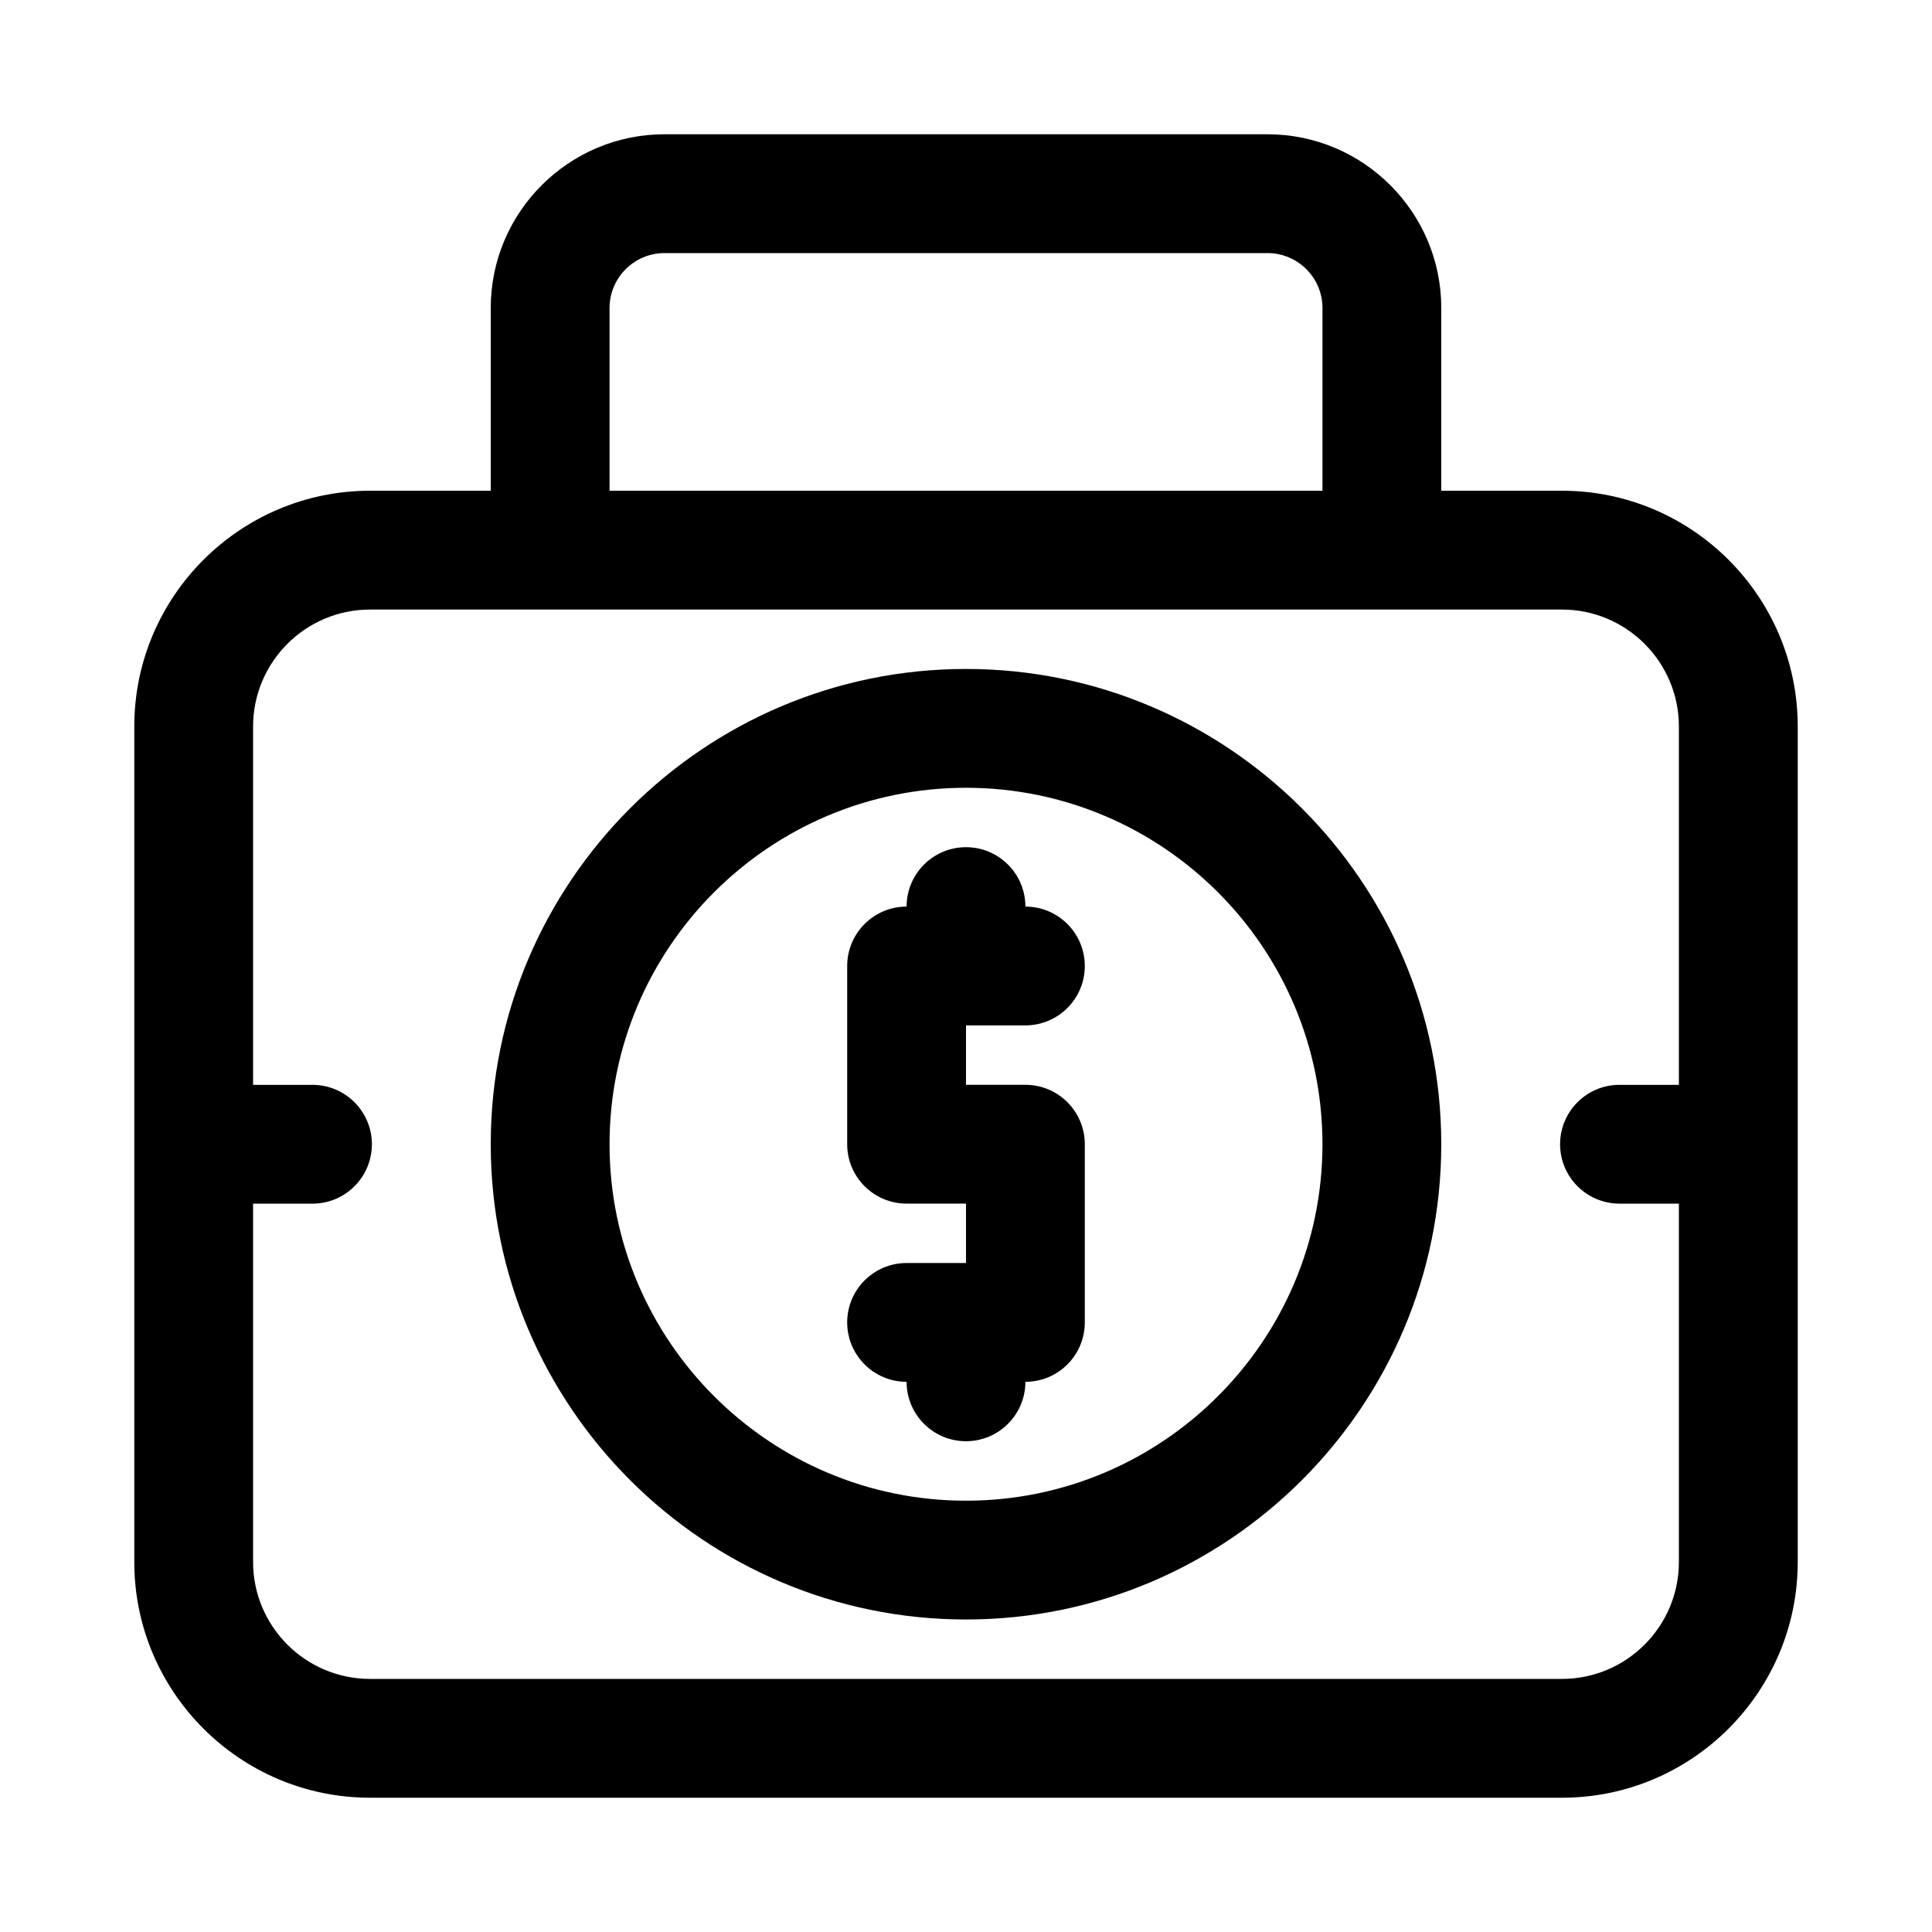 <?xml version="1.0" encoding="UTF-8"?>
<!-- Uploaded to: SVG Repo, www.svgrepo.com, Generator: SVG Repo Mixer Tools -->
<svg fill="#000000" width="800px" height="800px" version="1.1" viewBox="144 144 512 512" xmlns="http://www.w3.org/2000/svg">
 <g>
  <path d="m557.93 274.05h-31.977v-48.43c0-25.379-20.656-46.035-46.035-46.035h-159.83c-25.379 0-46.035 20.656-46.035 46.035v48.43h-31.977c-34.465 0-62.488 28.023-62.488 62.488v221.41c0 34.445 28.023 62.469 62.488 62.469h315.87c34.449 0 62.473-28.023 62.473-62.488v-221.39c0-34.465-28.023-62.488-62.488-62.488zm-252.39-48.43c0-8.012 6.531-14.547 14.547-14.547h159.82c8.031 0 14.562 6.535 14.562 14.547v48.43h-188.93zm252.39 363.31h-315.86c-17.098 0-31-13.902-31-31v-94.949h15.742c8.691 0 15.742-7.055 15.742-15.742 0-8.691-7.055-15.742-15.742-15.742l-15.742-0.004v-94.953c0-17.098 13.902-31 31-31h315.87c17.082 0 30.984 13.902 30.984 31v94.953h-15.742c-8.691 0-15.742 7.055-15.742 15.742 0 8.691 7.055 15.742 15.742 15.742h15.742v94.953c0 17.098-13.902 31-31 31z"/>
  <path d="m400 321.28c-69.445 0-125.95 56.504-125.95 125.95 0 69.445 56.504 125.95 125.95 125.95 69.445 0 125.95-56.504 125.95-125.95-0.004-69.445-56.508-125.95-125.95-125.95zm0 220.42c-52.098 0-94.465-42.367-94.465-94.465 0-52.098 42.367-94.465 94.465-94.465s94.465 42.367 94.465 94.465c-0.004 52.098-42.371 94.465-94.465 94.465z"/>
  <path d="m415.74 415.74c8.691 0 15.742-7.055 15.742-15.742 0-8.691-7.055-15.742-15.742-15.742 0-8.691-7.055-15.742-15.742-15.742-8.691 0-15.742 7.055-15.742 15.742-8.691 0-15.742 7.055-15.742 15.742v47.23c0 8.691 7.055 15.742 15.742 15.742h15.742v15.742h-15.742c-8.691 0-15.742 7.055-15.742 15.742 0 8.691 7.055 15.742 15.742 15.742 0 8.691 7.055 15.742 15.742 15.742 8.691 0 15.742-7.055 15.742-15.742 8.691 0 15.742-7.055 15.742-15.742v-47.23c0-8.691-7.055-15.742-15.742-15.742h-15.742v-15.742z"/>
 </g>
</svg>